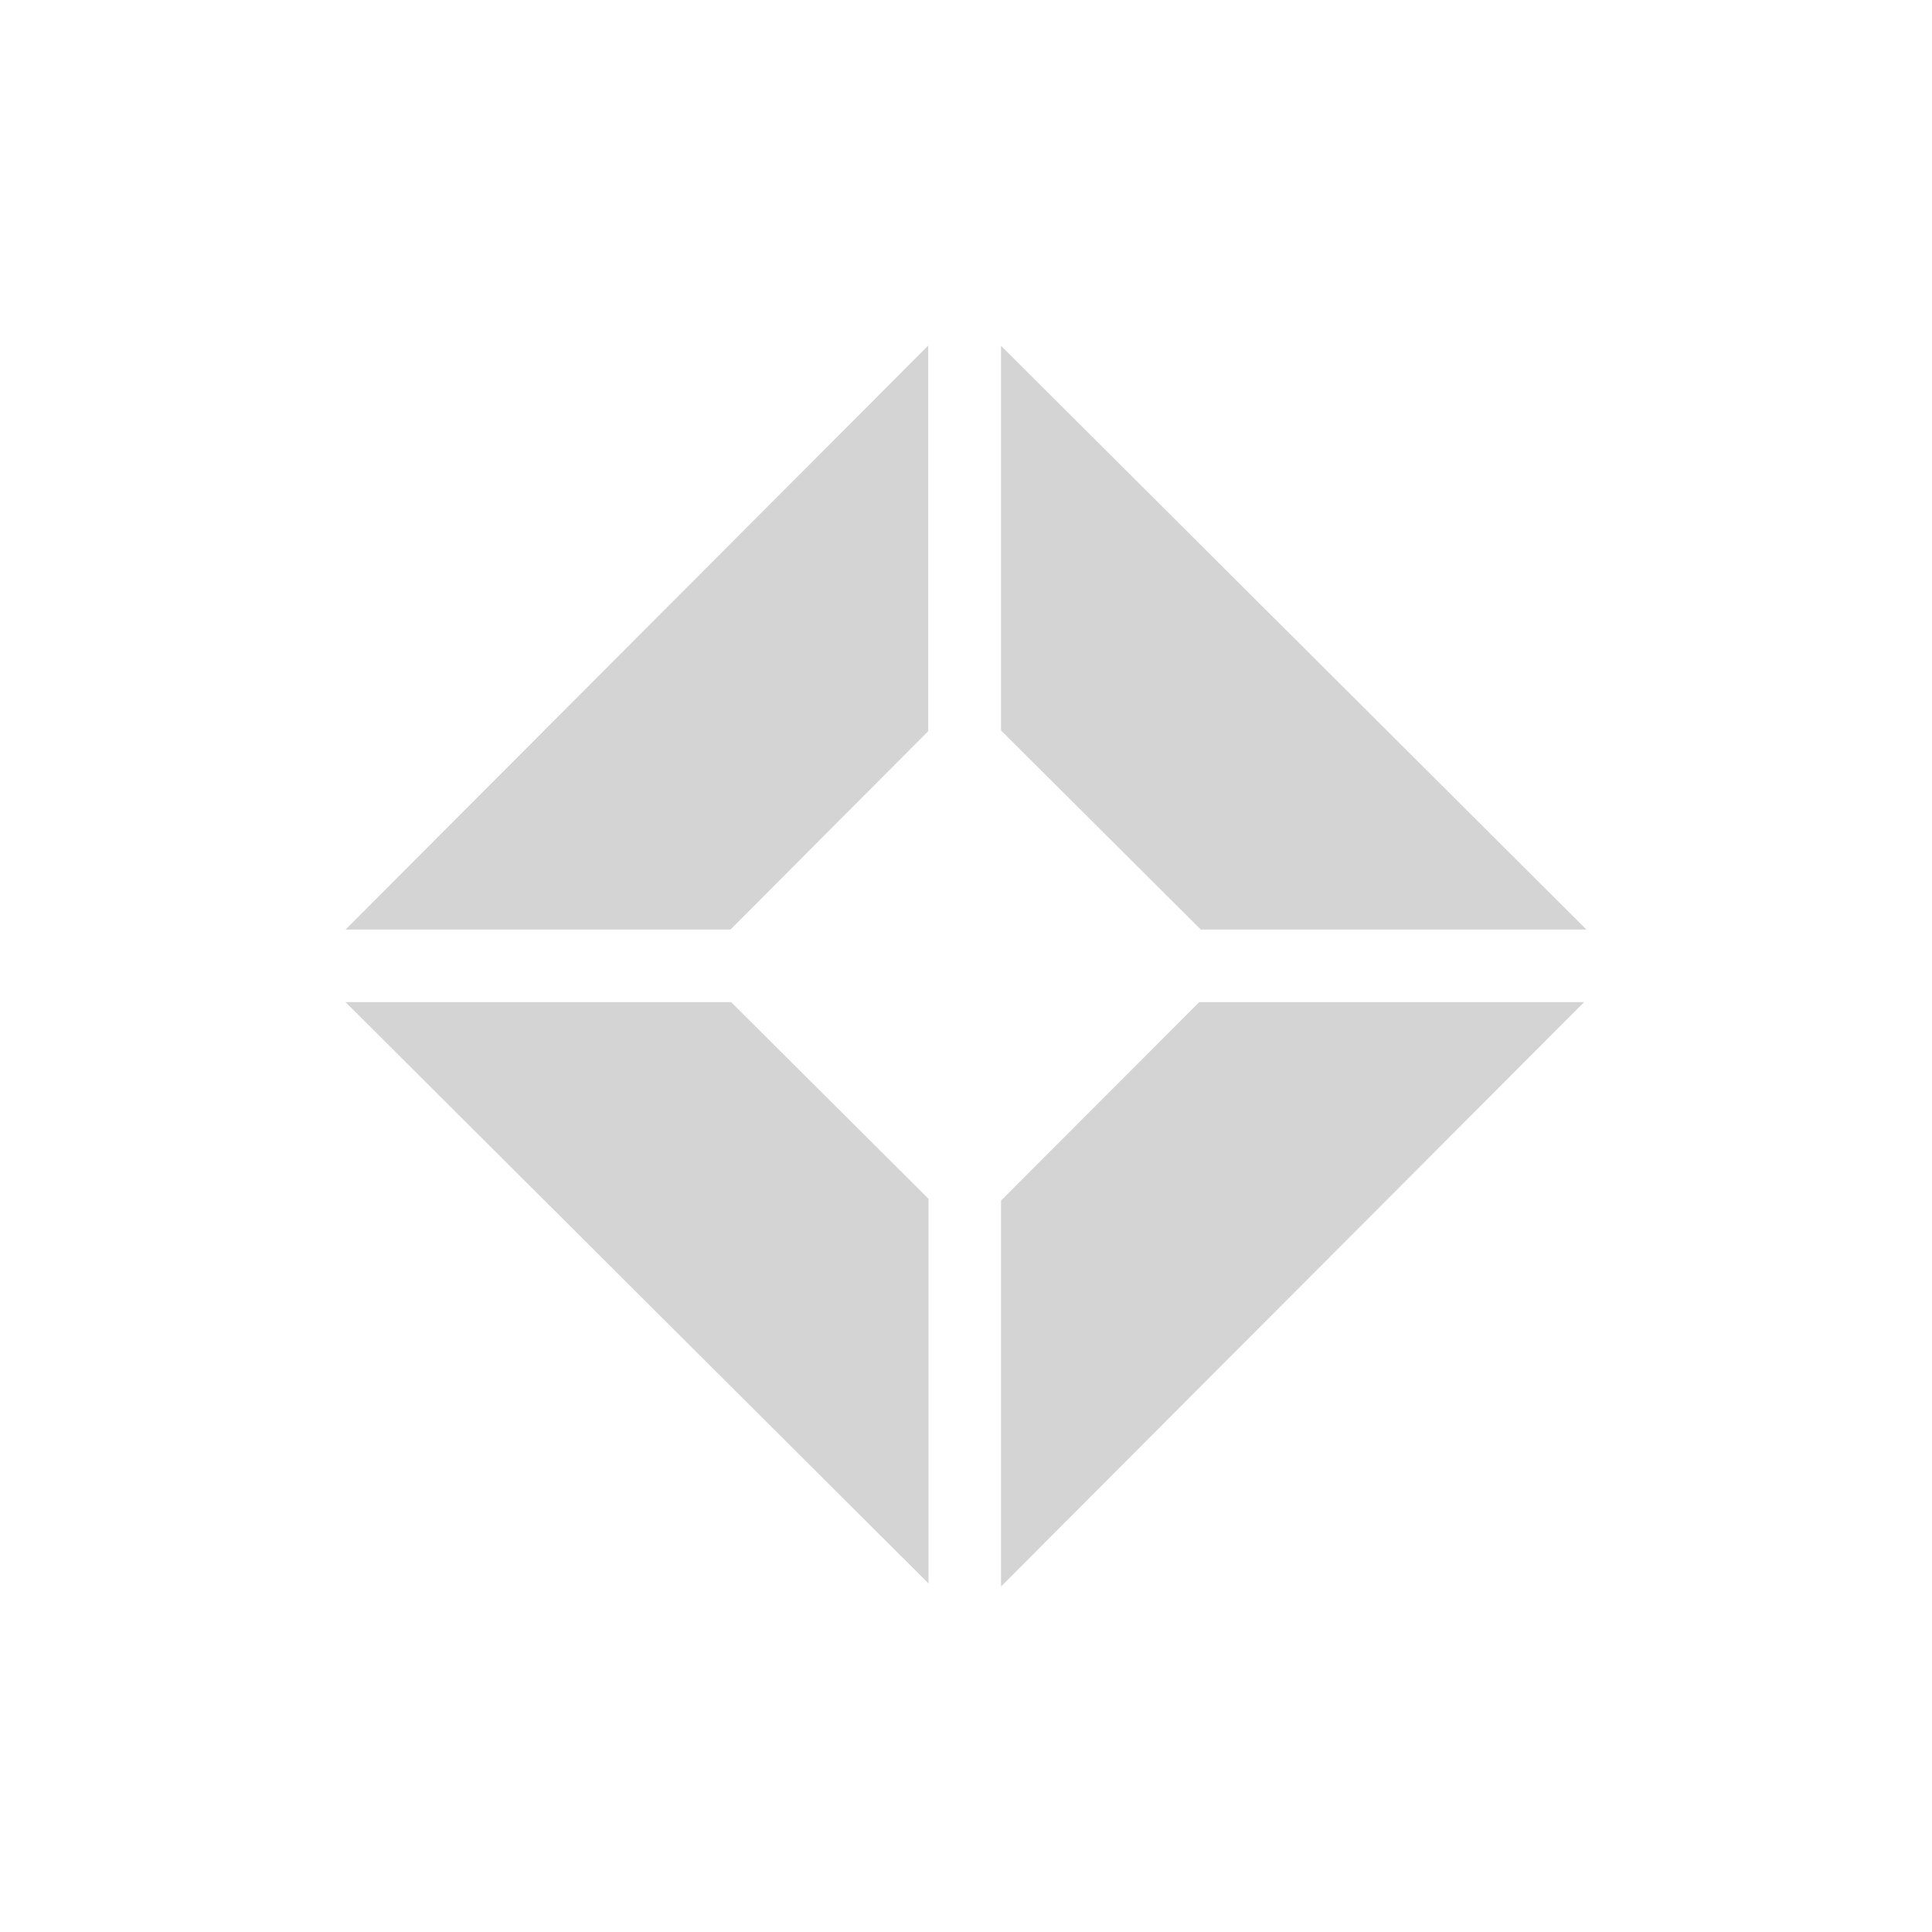 <svg enable-background="new 0 0 2000 2000" viewBox="0 0 2000 2000" xmlns="http://www.w3.org/2000/svg"><path d="m961.2 1241-204.3-203.6h-399.2l603.5 601.8z" fill="#d4d4d4"/><path d="m1036.3 1642.3 603.6-604.9h-398.5l-205.1 205.4z" fill="#d4d4d4"/><path d="m1036.3 358v398.2l206.8 206.1h399.2z" fill="#d4d4d4"/><path d="m960.9 357.7-603.2 604.6h398.5l204.7-205.4z" fill="#d4d4d4"/></svg>